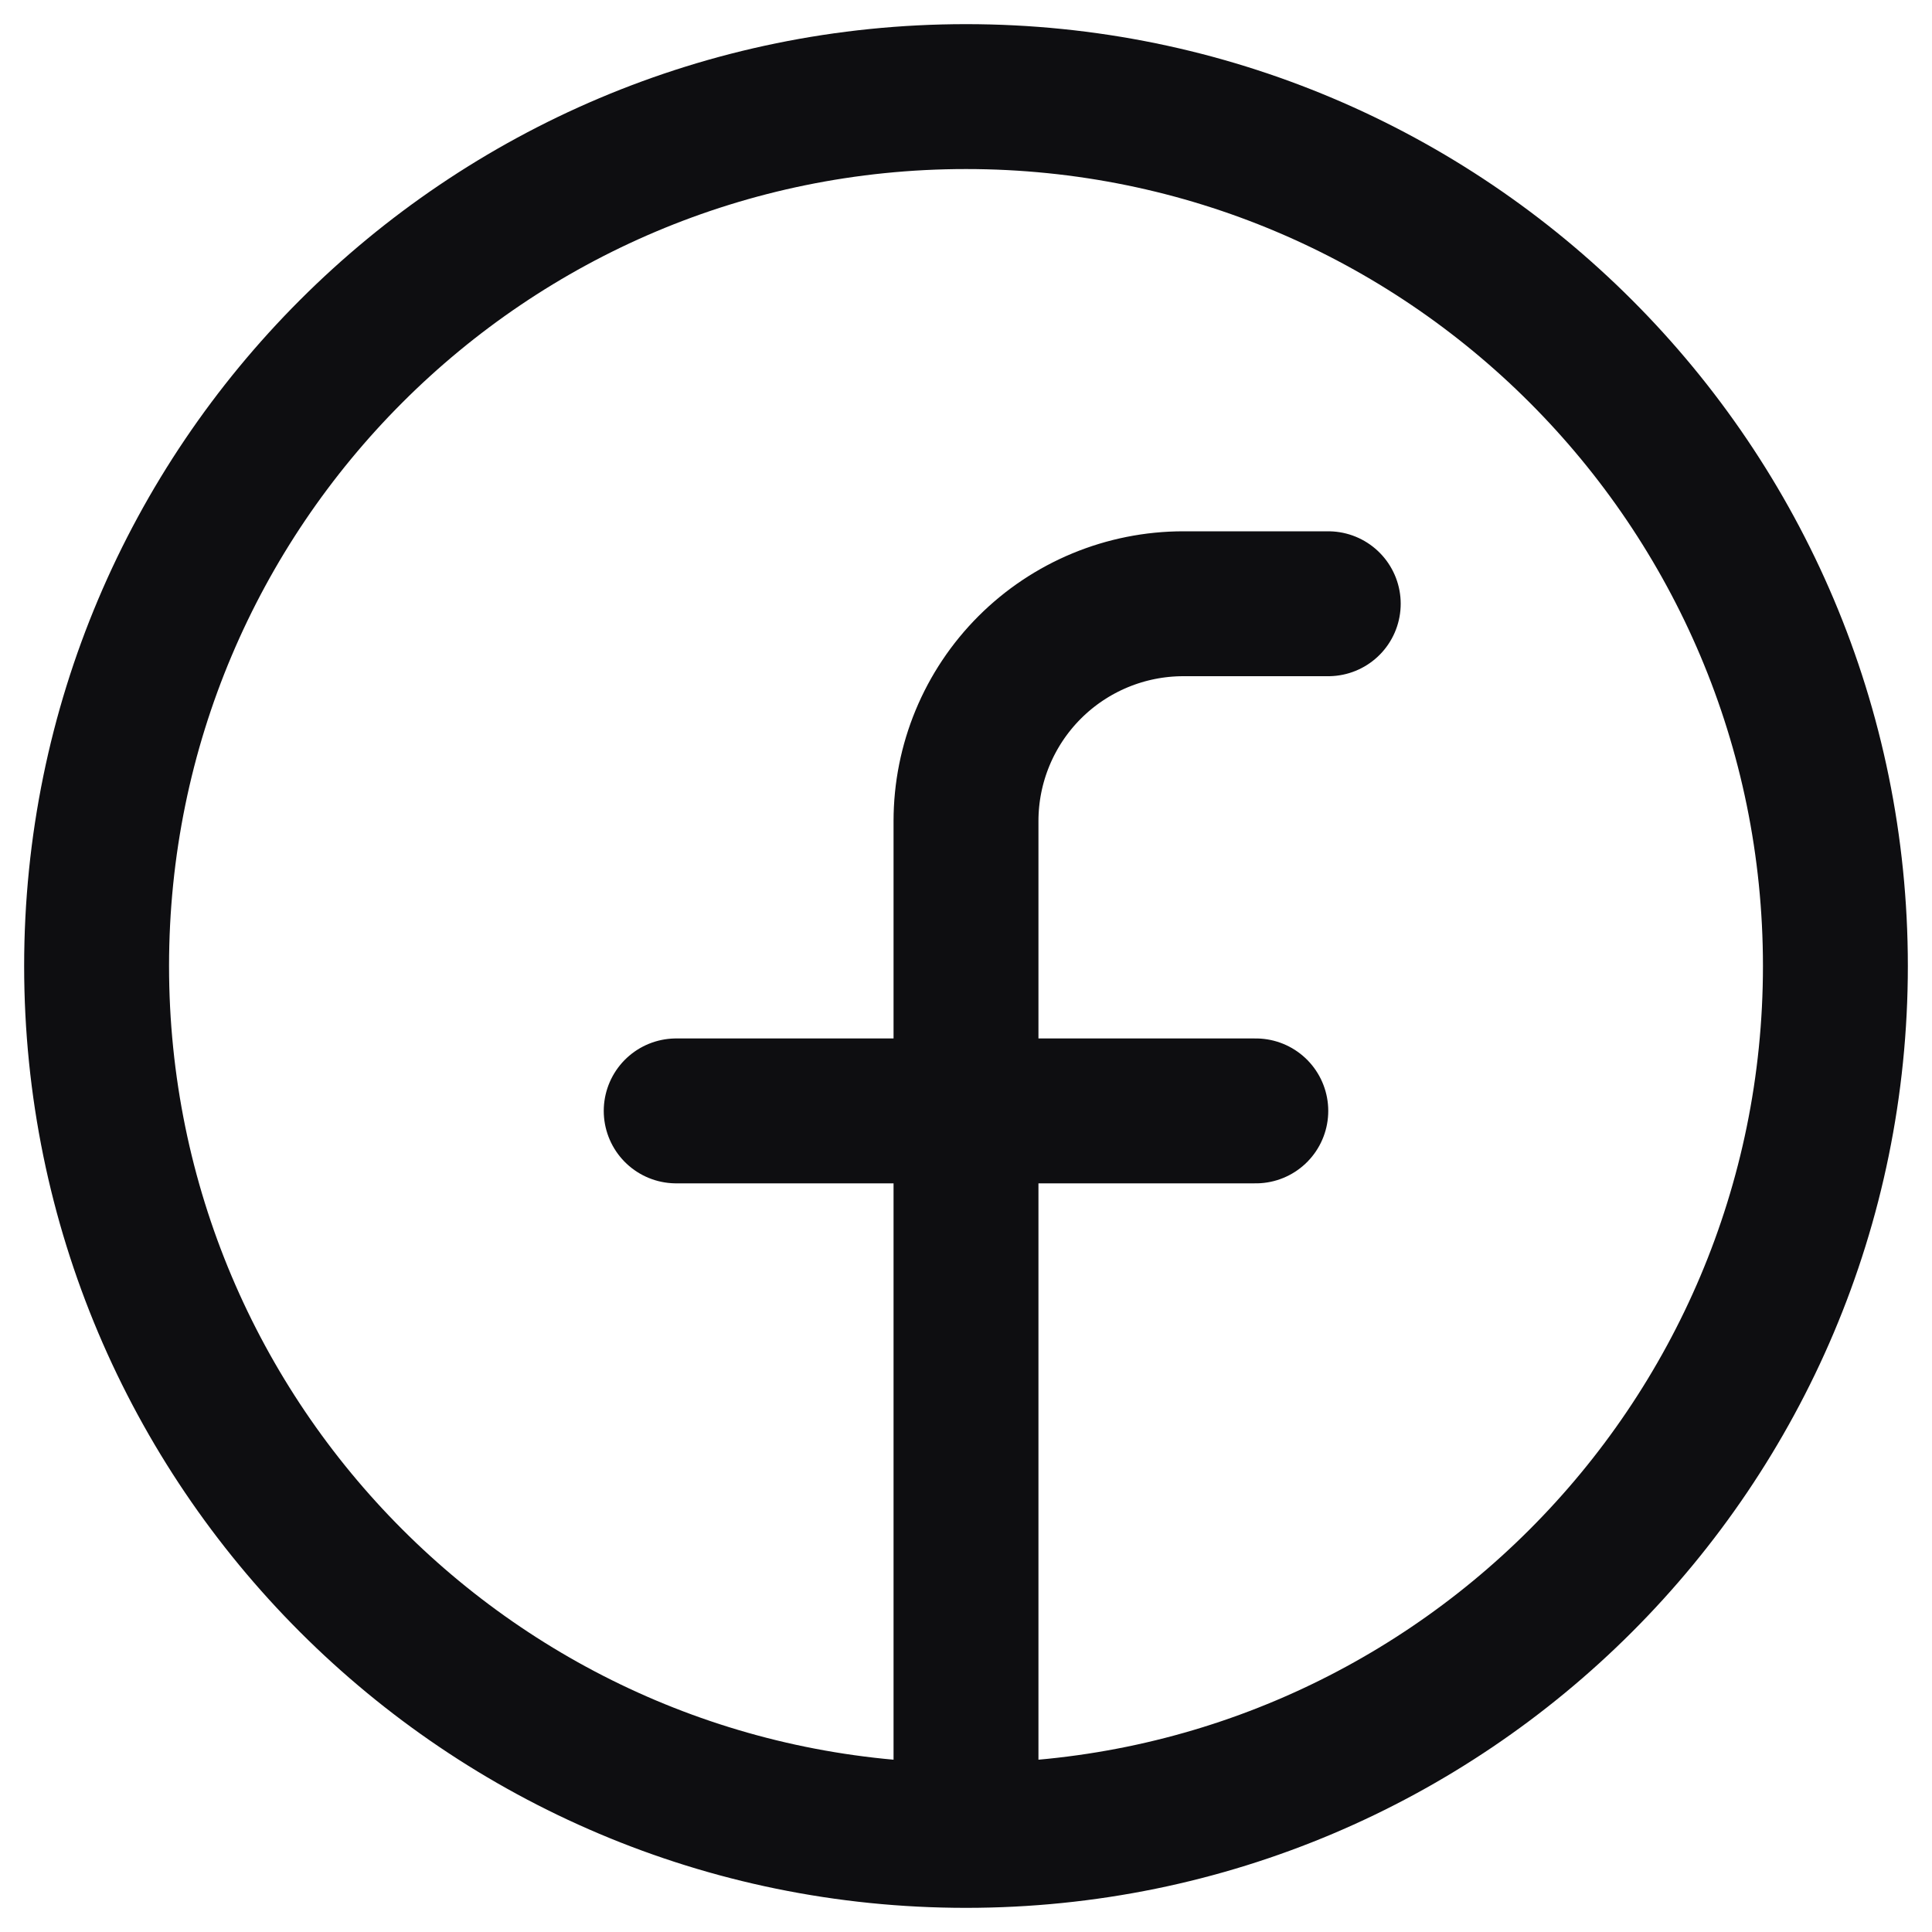 <svg xmlns="http://www.w3.org/2000/svg" width="20" height="20" viewBox="0 0 20 20" fill="none"><path d="M10 19C14.971 19 19 14.971 19 10C19 5.029 14.971 1 10 1C5.029 1 1 5.029 1 10C1 14.971 5.029 19 10 19ZM10 19V8.5C10 7.903 10.237 7.331 10.659 6.909C11.081 6.487 11.653 6.25 12.25 6.25H13.75M7 11.5H13" stroke="#0E0E11" stroke-width="1.5" stroke-linecap="round" stroke-linejoin="round"></path></svg>
